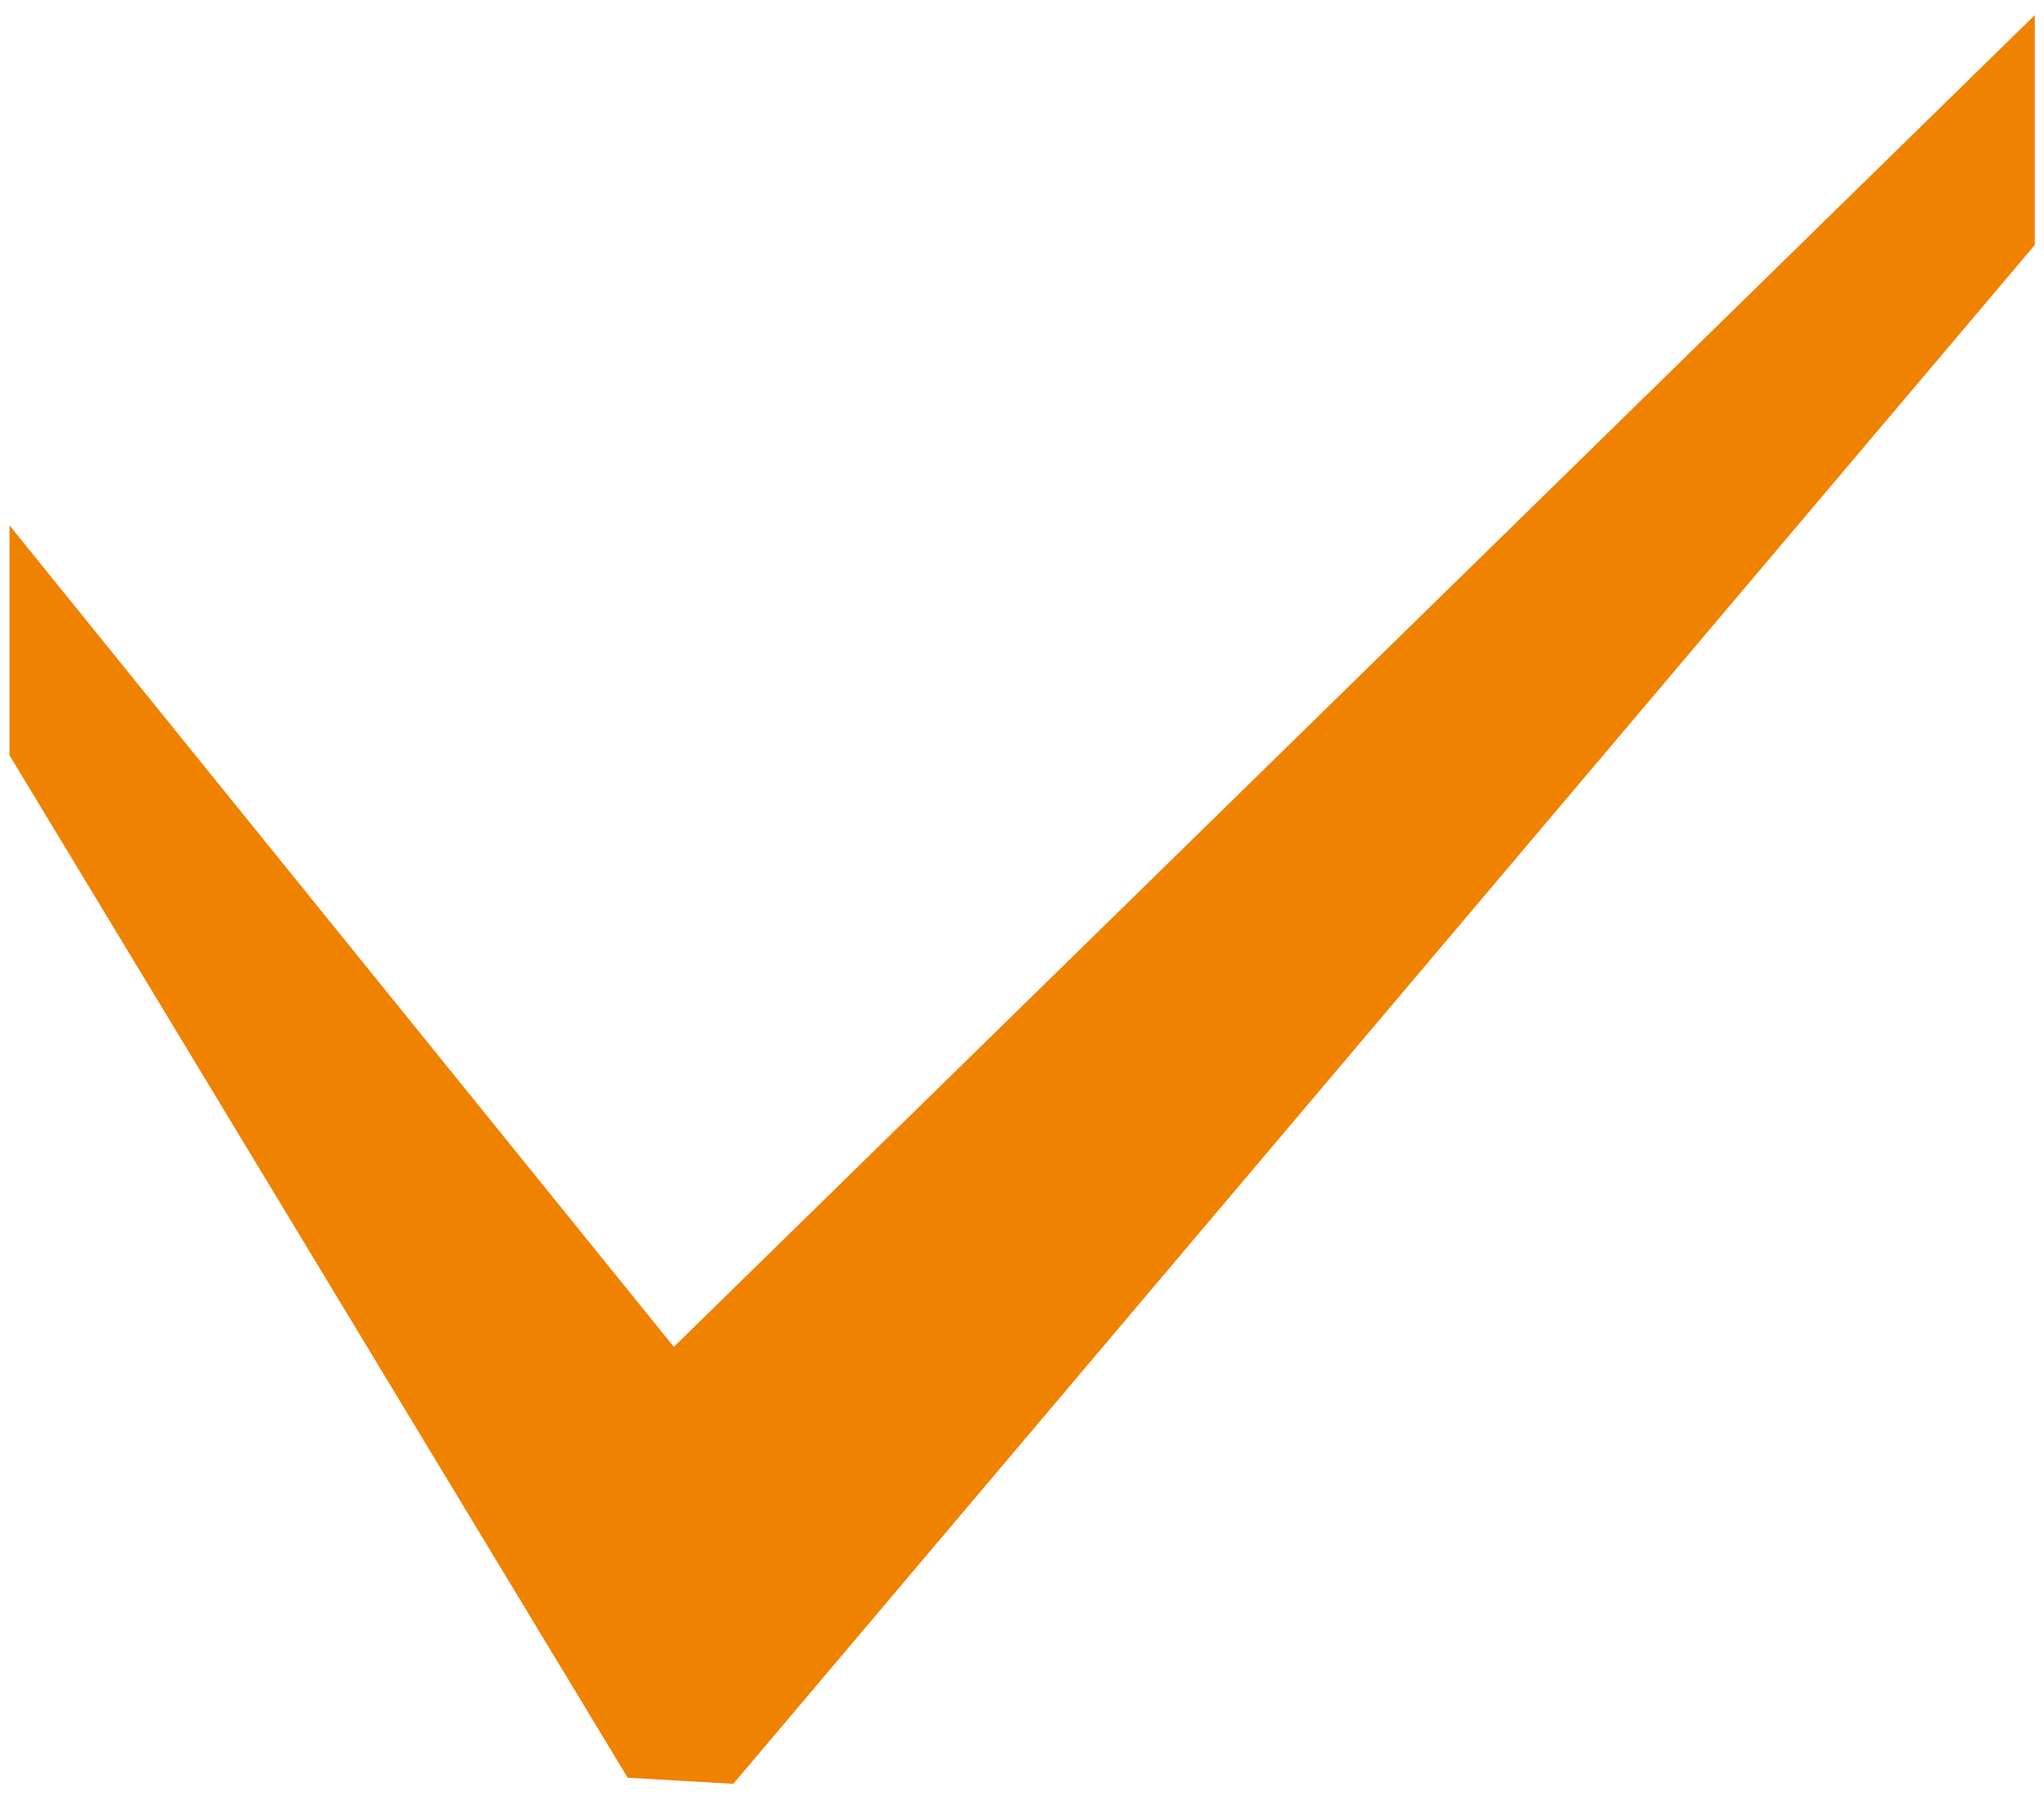 <?xml version="1.0" encoding="UTF-8"?>
<svg width="84px" height="74px" viewBox="0 0 84 74" version="1.1" xmlns="http://www.w3.org/2000/svg" xmlns:xlink="http://www.w3.org/1999/xlink">
    <title>Fill 14</title>
    <g id="页面-1" stroke="none" stroke-width="1" fill="none" fill-rule="evenodd">
        <g id="未命名--1" transform="translate(-551, -255)" fill="#EF8200">
            <polygon id="Fill-14" points="551.392 276.597 551.392 286.047 576.794 328.071 581.136 328.322 634.622 265.07 634.622 255.621 578.692 310.361"></polygon>
        </g>
    </g>
</svg>